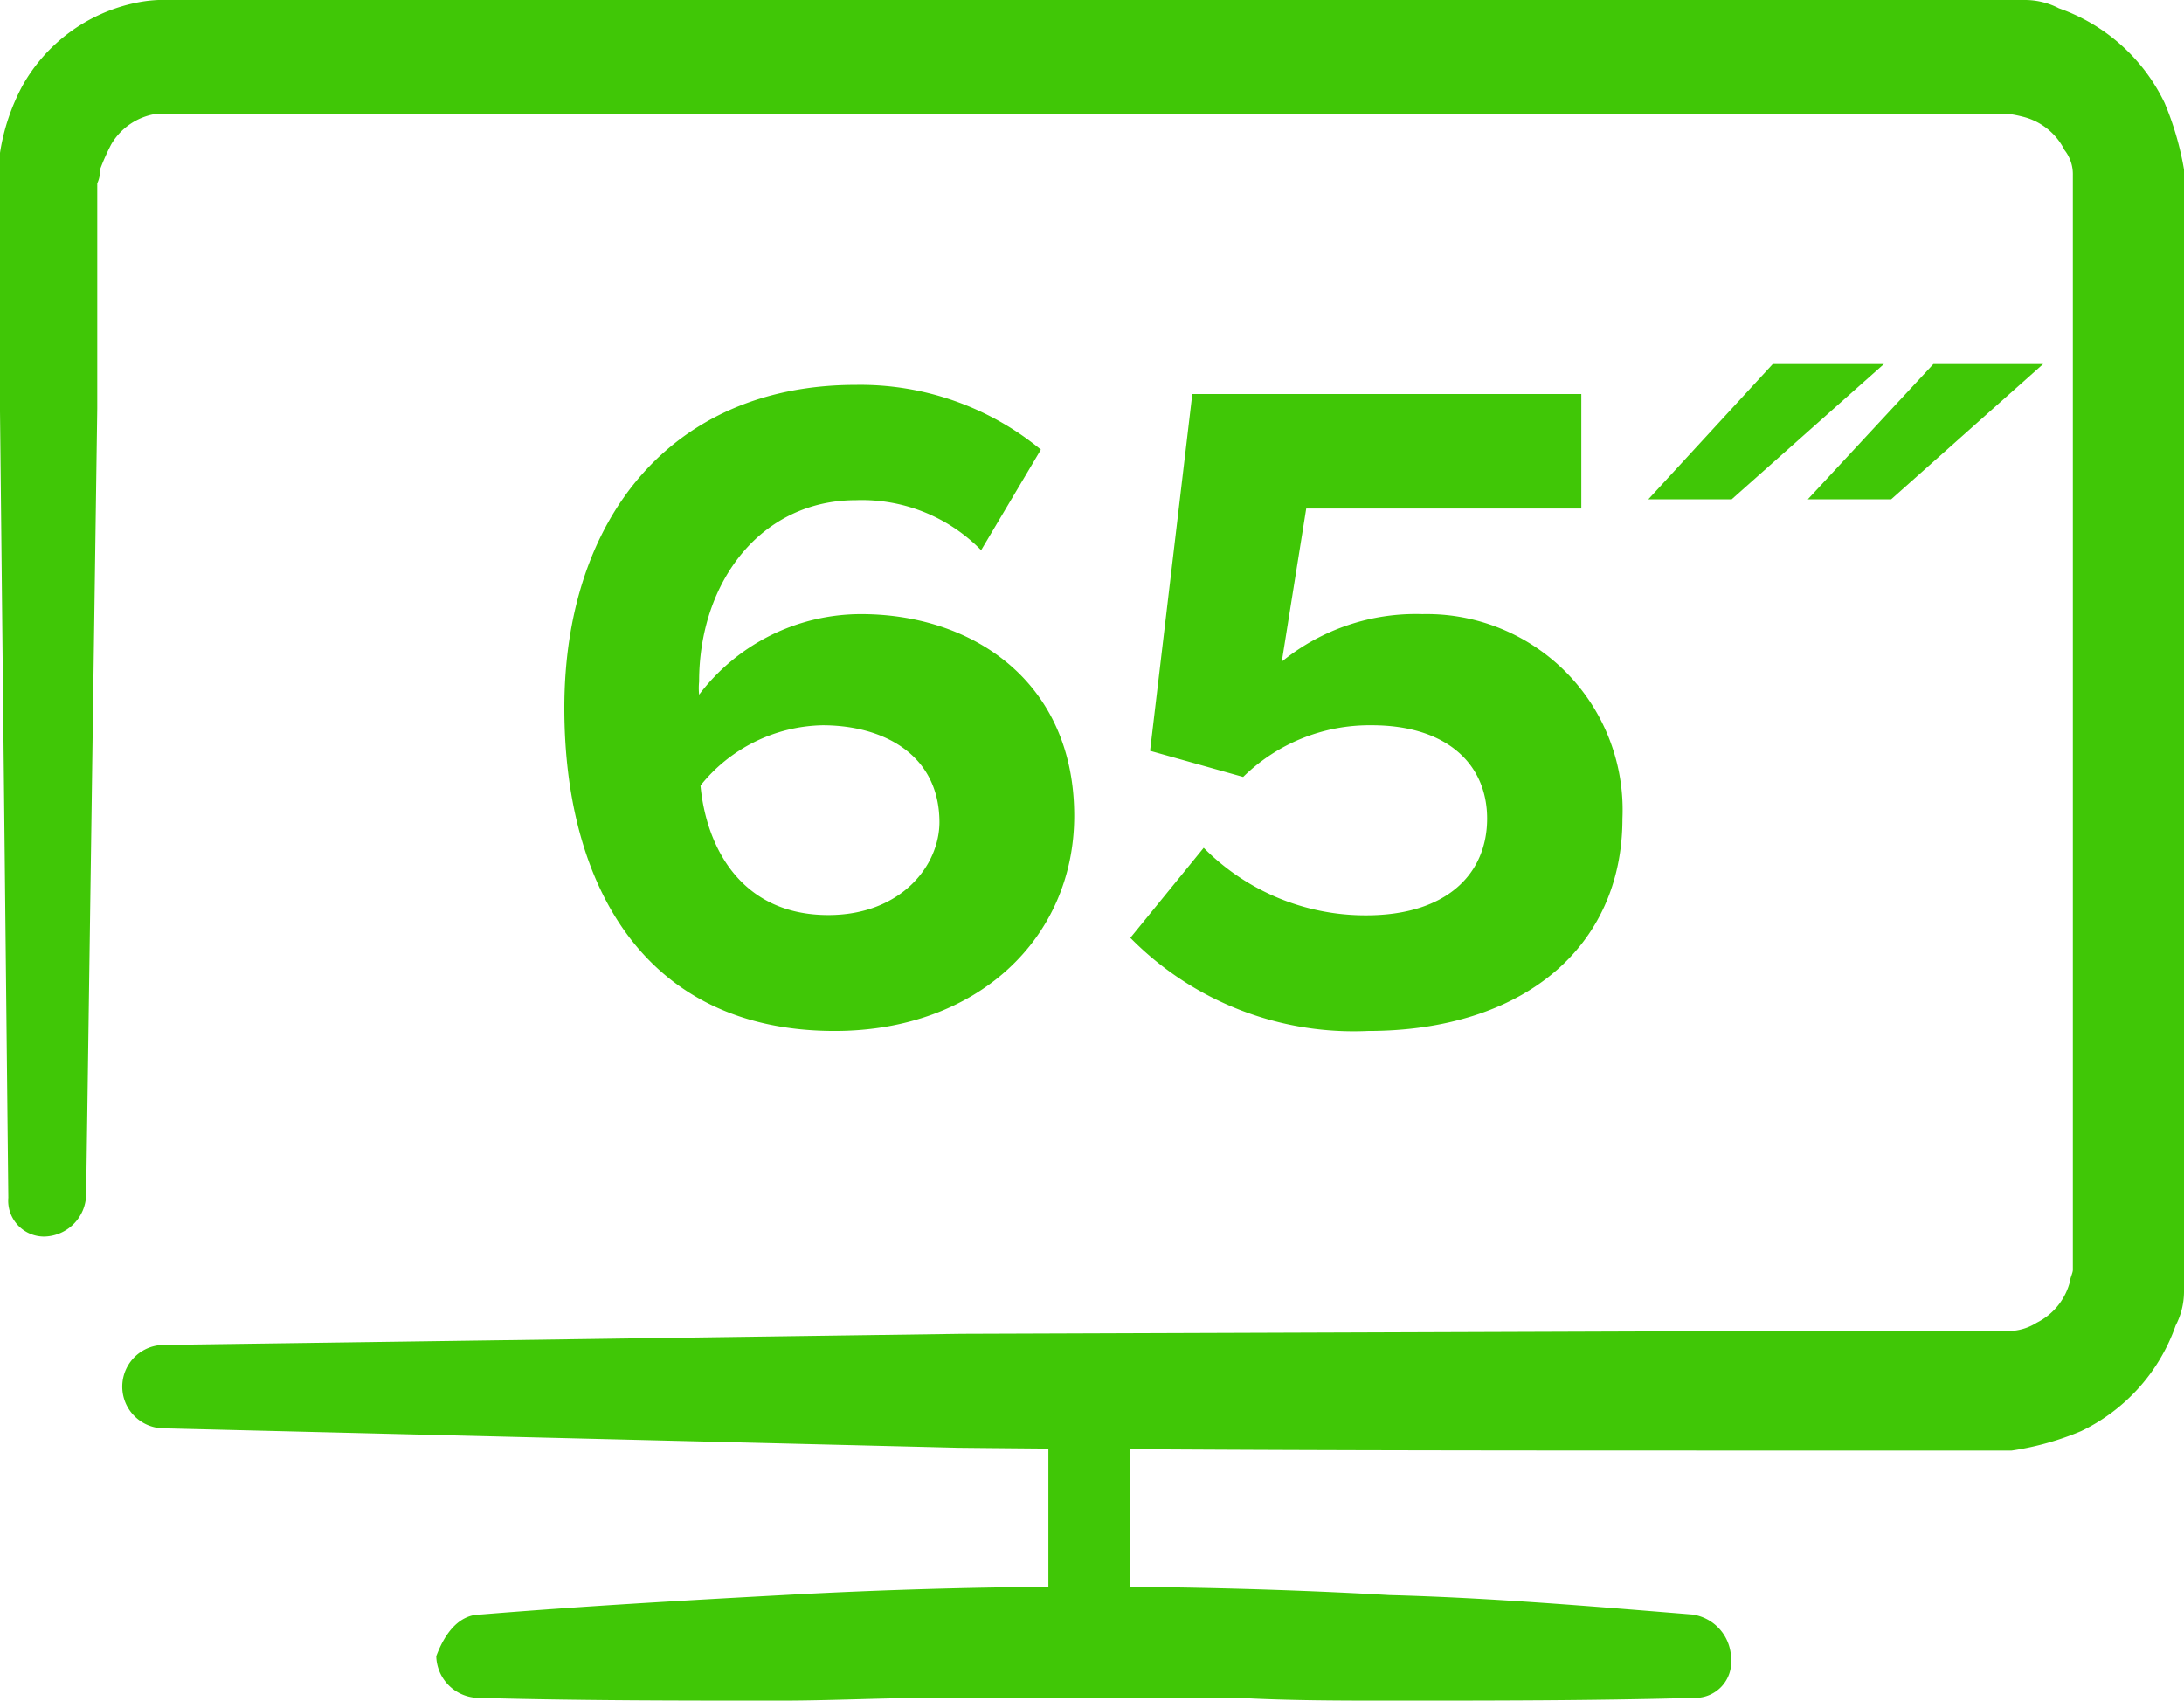 <svg xmlns="http://www.w3.org/2000/svg" viewBox="0 0 78.6 61.2" xmlns:v="https://vecta.io/nano"><path d="M17.3 58.1c3.7-.3 7.2-.5 10.9-.7a198.28 198.28 0 0 1 10.9-.3c3.7 0 7.4.1 10.9.3 3.7.1 7.2.4 10.9.7a1.62 1.62 0 0 1 1.4 1.6 1.29 1.29 0 0 1-1.3 1.4c-3.7.1-7.2.1-10.9.1-1.8 0-3.7 0-5.5-.1h-11c-1.8 0-3.7.1-5.5.1-3.7 0-7.2 0-10.9-.1a1.54 1.54 0 0 1-1.5-1.5c.3-.8.8-1.5 1.6-1.5zm-17-15L0 14.8V5.5a7.54 7.54 0 0 1 .8-2.4 6.09 6.09 0 0 1 4.1-3A4.87 4.87 0 0 1 6.1 0h66.8a2.66 2.66 0 0 1 1.2.3 6.66 6.66 0 0 1 3.8 3.4 10.88 10.88 0 0 1 .7 2.4v40.4a2.66 2.66 0 0 1-.3 1.2 6.66 6.66 0 0 1-3.4 3.8 10.27 10.27 0 0 1-2.5.7h-9.2c-9.6 0-19.1 0-28.7-.1l-28.6-.7a1.5 1.5 0 1 1 0-3l28.7-.4 28.7-.1h9a1.93 1.93 0 0 0 1-.3 2.29 2.29 0 0 0 1.2-1.5c0-.1.1-.3.1-.4V6.3a1.4 1.4 0 0 0-.3-.9 2.29 2.29 0 0 0-1.5-1.2 4.33 4.33 0 0 0-.5-.1H5.6A2.27 2.27 0 0 0 4 5.2a7.93 7.93 0 0 0-.4.9 1.09 1.09 0 0 1-.1.5v8.1L3.1 43a1.54 1.54 0 0 1-1.5 1.5 1.29 1.29 0 0 1-1.3-1.4z" fill="#40c706"/><path d="M39.2 51.5v6.9" fill="none" stroke="#40c706" stroke-linecap="round" stroke-linejoin="round" stroke-width="2.94"/><path d="M30.8 13.85a10.22 10.22 0 0 1 6.66 2.33l-2.15 3.62A6 6 0 0 0 30.8 18c-3.41 0-5.64 2.94-5.64 6.53a2.37 2.37 0 0 0 0 .47 7.31 7.31 0 0 1 5.83-2.9c4.05 0 7.67 2.46 7.67 7.26 0 4.39-3.48 7.74-8.62 7.74-6.86 0-9.73-5.27-9.73-11.62 0-6.8 3.85-11.63 10.49-11.63zM29.6 26.1a5.77 5.77 0 0 0-4.39 2.17c.2 2.16 1.42 4.66 4.6 4.66 2.6 0 4-1.76 4-3.35-.01-2.42-2.01-3.48-4.21-3.48zm11.08 7.65l2.64-3.24a8.19 8.19 0 0 0 5.84 2.43c2.94 0 4.36-1.52 4.36-3.48s-1.45-3.36-4.15-3.36a6.49 6.49 0 0 0-4.63 1.86l-3.35-.94 1.52-12.84h14v4.12h-9.9l-.88 5.51a7.64 7.64 0 0 1 5.06-1.71 7.05 7.05 0 0 1 7.2 7.36c0 4.64-3.59 7.64-9.16 7.64a11.28 11.28 0 0 1-8.55-3.35zM73.53 13.1l-5.47 4.87h-3l4.52-4.87zm-5.73 0l-5.48 4.87h-3l4.48-4.87z" fill="#40c706"/></svg>